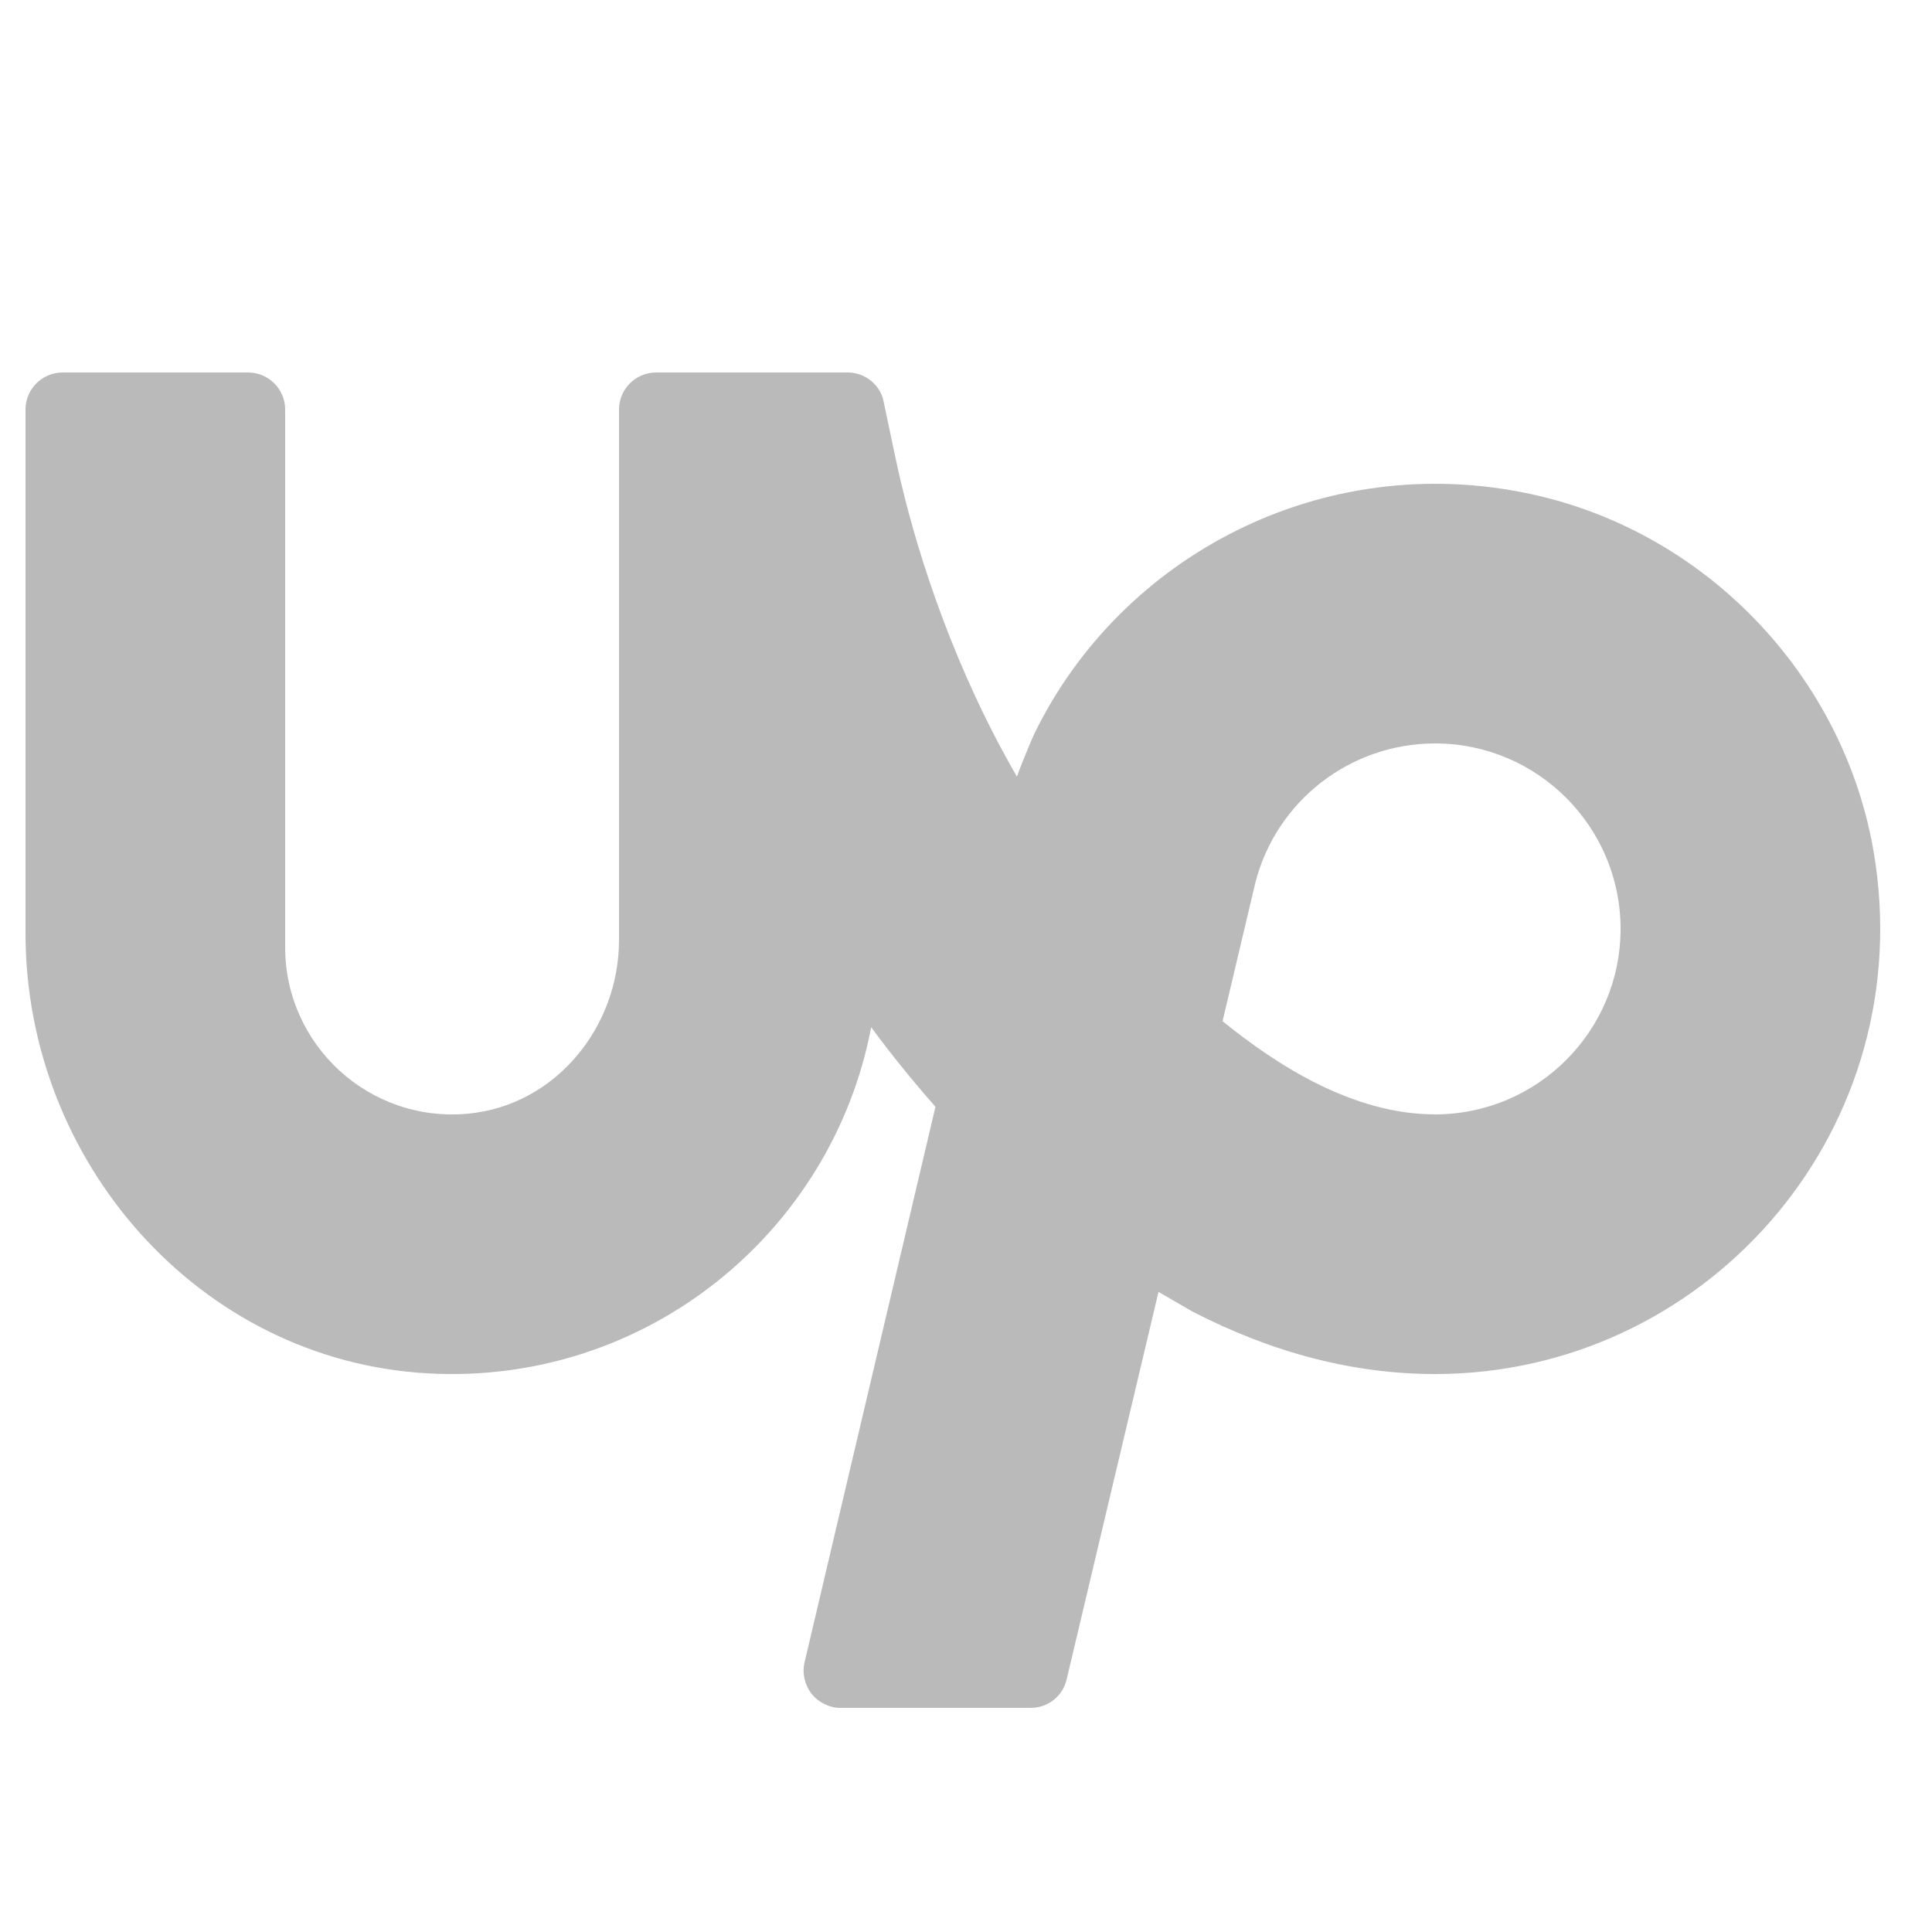 <svg width="25" height="25" viewBox="0 0 25 25" fill="none" xmlns="http://www.w3.org/2000/svg">
<g clip-path="url(#clip0_1608_5)">
<path d="M0.81 4.82C0.545 4.82 0.33 5.035 0.33 5.3V12.075C0.33 15.033 2.578 17.603 5.531 17.771C8.361 17.931 10.769 15.945 11.273 13.292C11.546 13.662 11.825 14.005 12.105 14.321L10.411 21.51C10.378 21.653 10.412 21.802 10.502 21.918C10.594 22.032 10.732 22.1 10.879 22.1H13.336C13.559 22.1 13.751 21.95 13.802 21.733C14.1 20.475 14.568 18.504 14.991 16.717L15.428 16.97C16.467 17.508 17.522 17.78 18.57 17.78C22.023 17.78 24.775 14.728 24.27 11.18C23.936 8.83 22.129 6.893 19.809 6.393C17.107 5.811 14.503 7.196 13.383 9.497C13.383 9.497 13.259 9.773 13.159 10.049C12.367 8.682 11.902 7.265 11.658 6.239C11.569 5.864 11.436 5.186 11.421 5.143C11.354 4.949 11.173 4.82 10.968 4.82H8.49C8.225 4.82 8.01 5.035 8.01 5.3V12.164C8.01 13.292 7.188 14.3 6.066 14.41C4.779 14.536 3.69 13.523 3.69 12.26V5.3C3.69 5.035 3.475 4.82 3.21 4.82H0.81ZM18.57 9.62C19.894 9.62 20.97 10.697 20.97 12.02C20.97 13.343 19.894 14.42 18.57 14.42C17.502 14.42 16.513 13.776 15.82 13.214C16.073 12.146 16.243 11.431 16.245 11.419C16.518 10.36 17.475 9.62 18.57 9.62Z" fill="#BABABA"/>
</g>
<defs>
<clipPath id="clip0_1608_5">
<rect width="24" height="24" fill="white" transform="translate(0.33 0.5)"/>
</clipPath>
</defs>
</svg>
